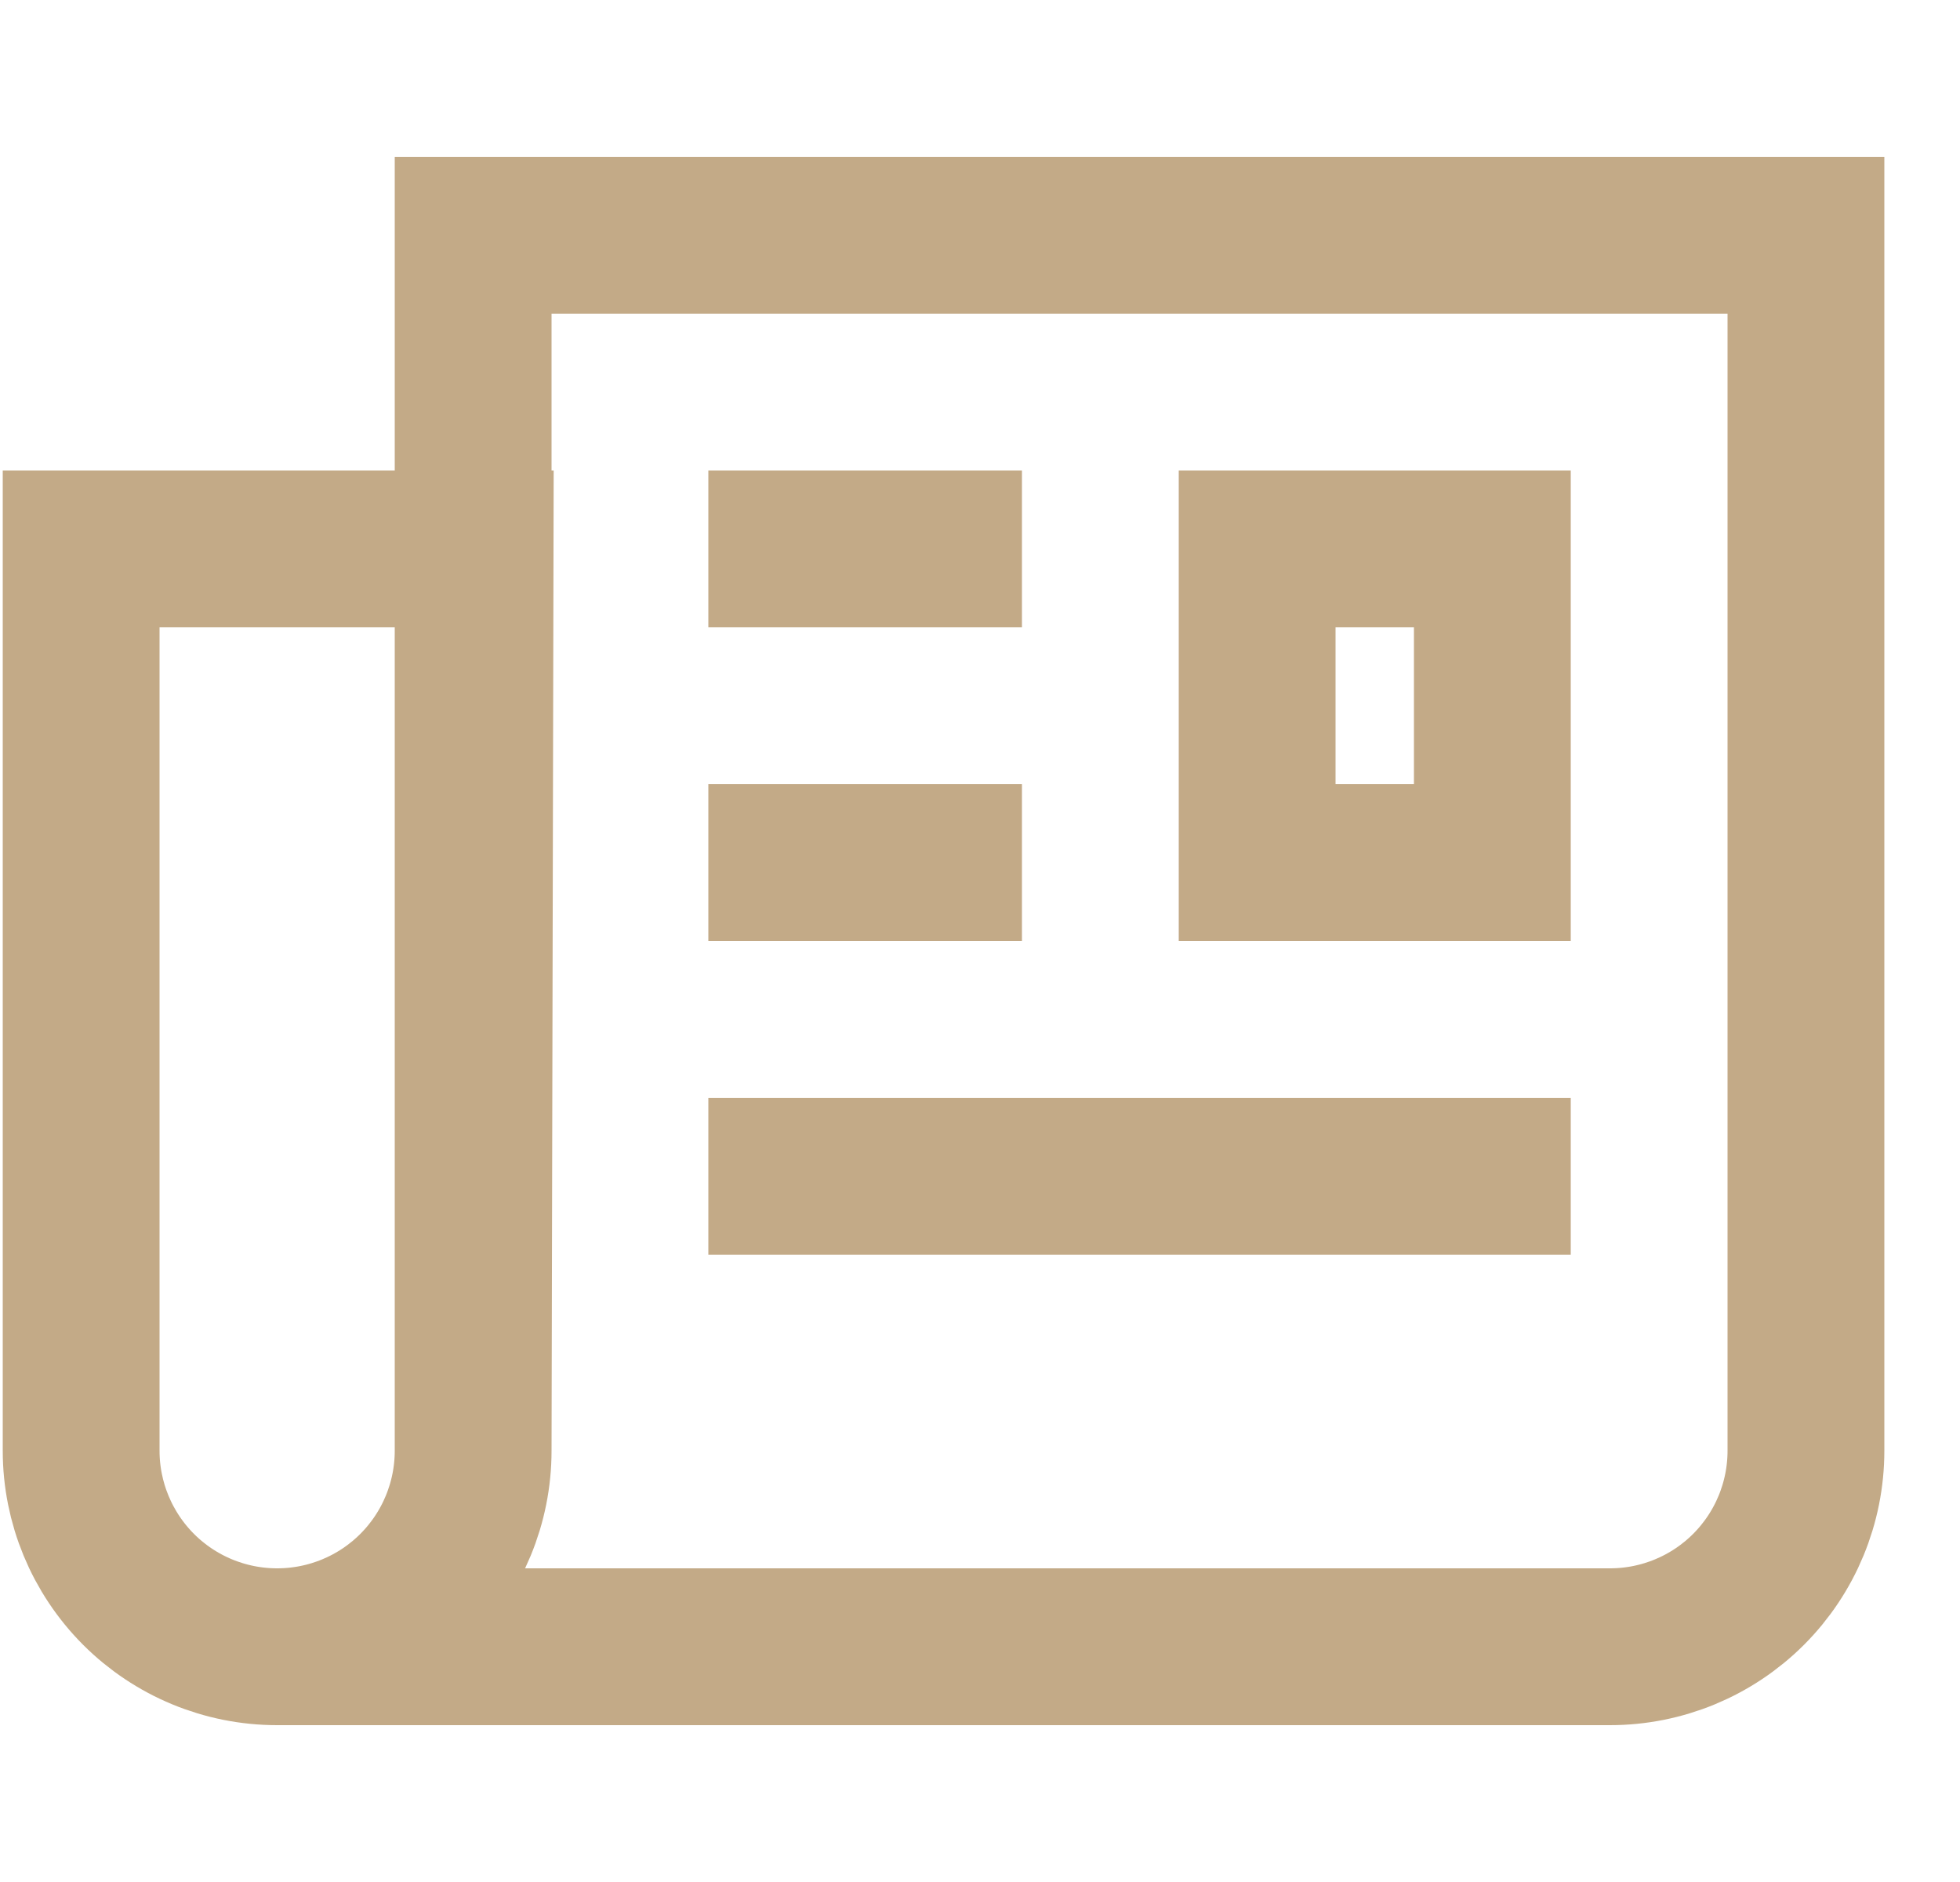 <svg width="25" height="24" viewBox="0 0 25 24" fill="none" xmlns="http://www.w3.org/2000/svg">
<g clip-path="url(#clip0_1147_35347)">
<path d="M6.035 18.5V3H23.035V18.5C23.035 19.163 22.772 19.799 22.303 20.268C21.834 20.737 21.198 21 20.535 21H3.535M16.035 7H19.035V11H16.035V7ZM9.035 15H20.035H9.035ZM9.035 11H13.035H9.035ZM9.035 7H13.035H9.035ZM6.035 18.5C6.035 19.163 5.772 19.799 5.303 20.268C4.834 20.737 4.198 21 3.535 21C2.872 21 2.236 20.737 1.767 20.268C1.299 19.799 1.035 19.163 1.035 18.5V7H6.06L6.035 18.5Z" stroke="#C3AA87" stroke-width="2"/>
</g>
<defs>
<clipPath id="clip0_1147_35347">
<rect width="24" height="24" fill="white" transform="translate(0.035)"/>
</clipPath>
</defs>
</svg>
